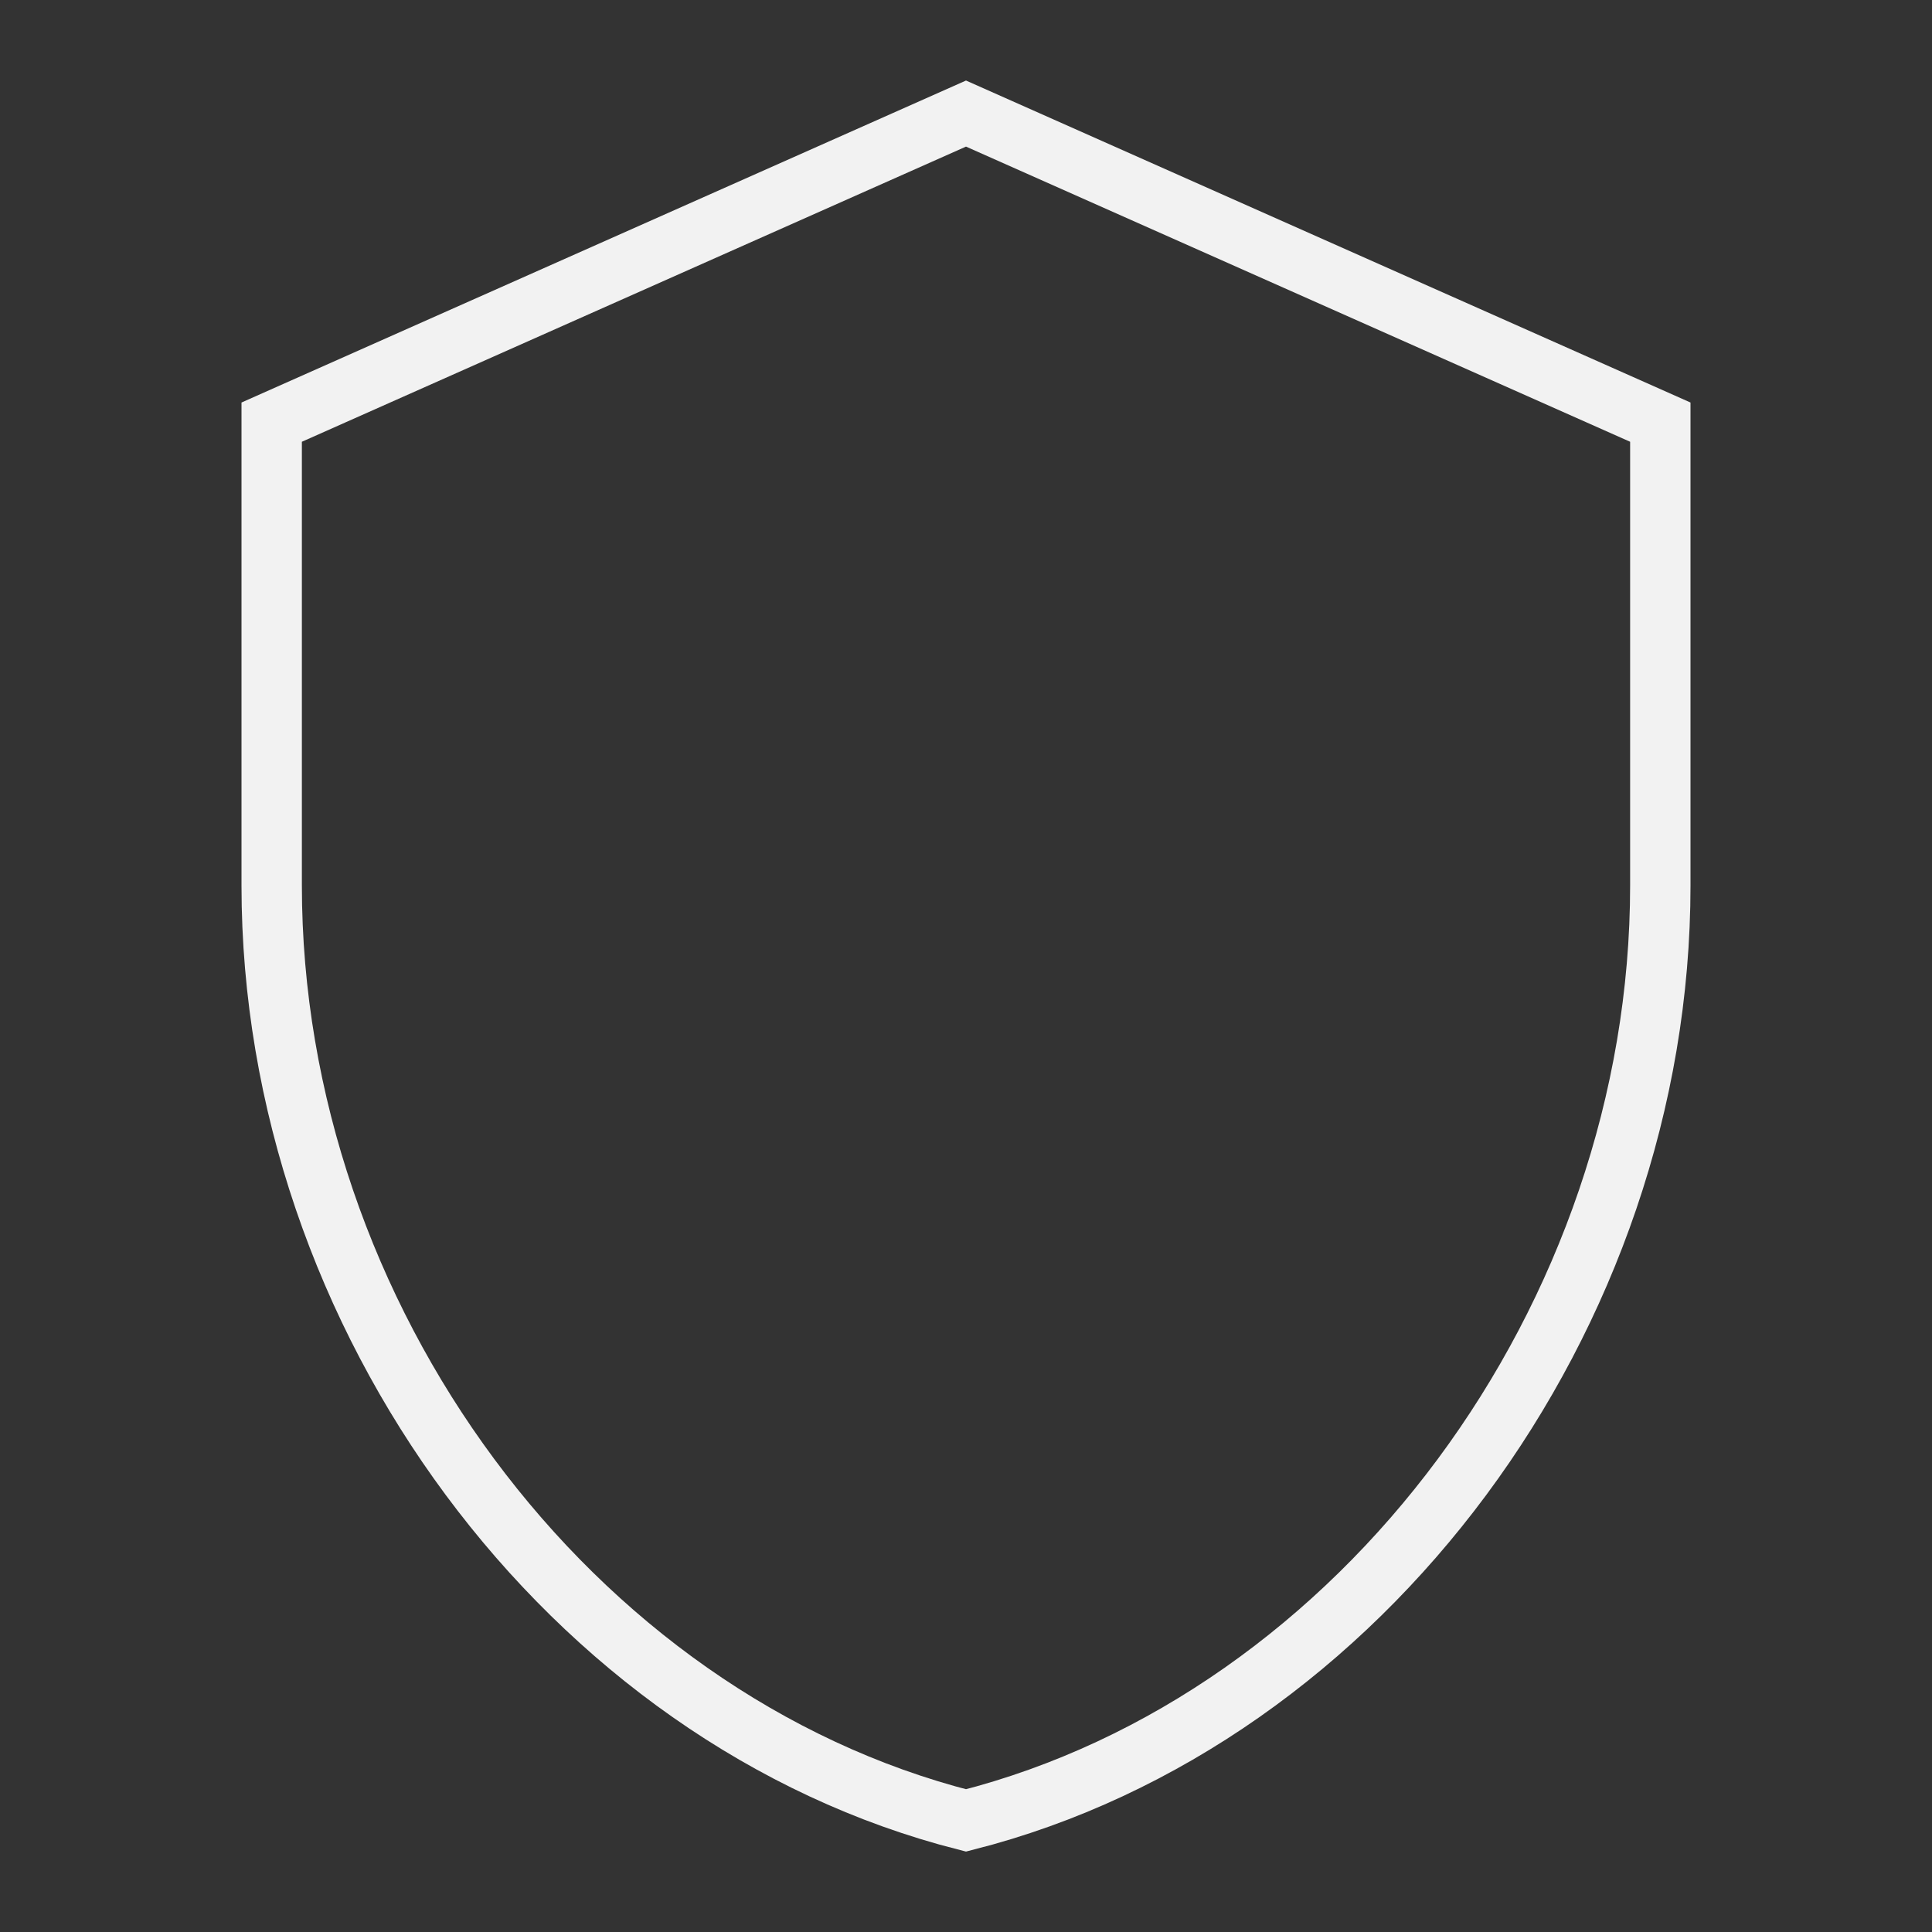 <?xml version="1.0" encoding="UTF-8"?> <svg xmlns="http://www.w3.org/2000/svg" width="32" height="32" viewBox="0 0 32 32" fill="none"><rect x="0" y="0" width="32" height="32" fill="#333333" stroke="none"/> <path d="M4.5 14.667V6.992L16 1.881L27.5 6.992V14.667C27.5 21.814 22.577 28.48 16 30.152C9.423 28.48 4.5 21.814 4.5 14.667Z" stroke="#F2F2F2"></path> </svg> 
